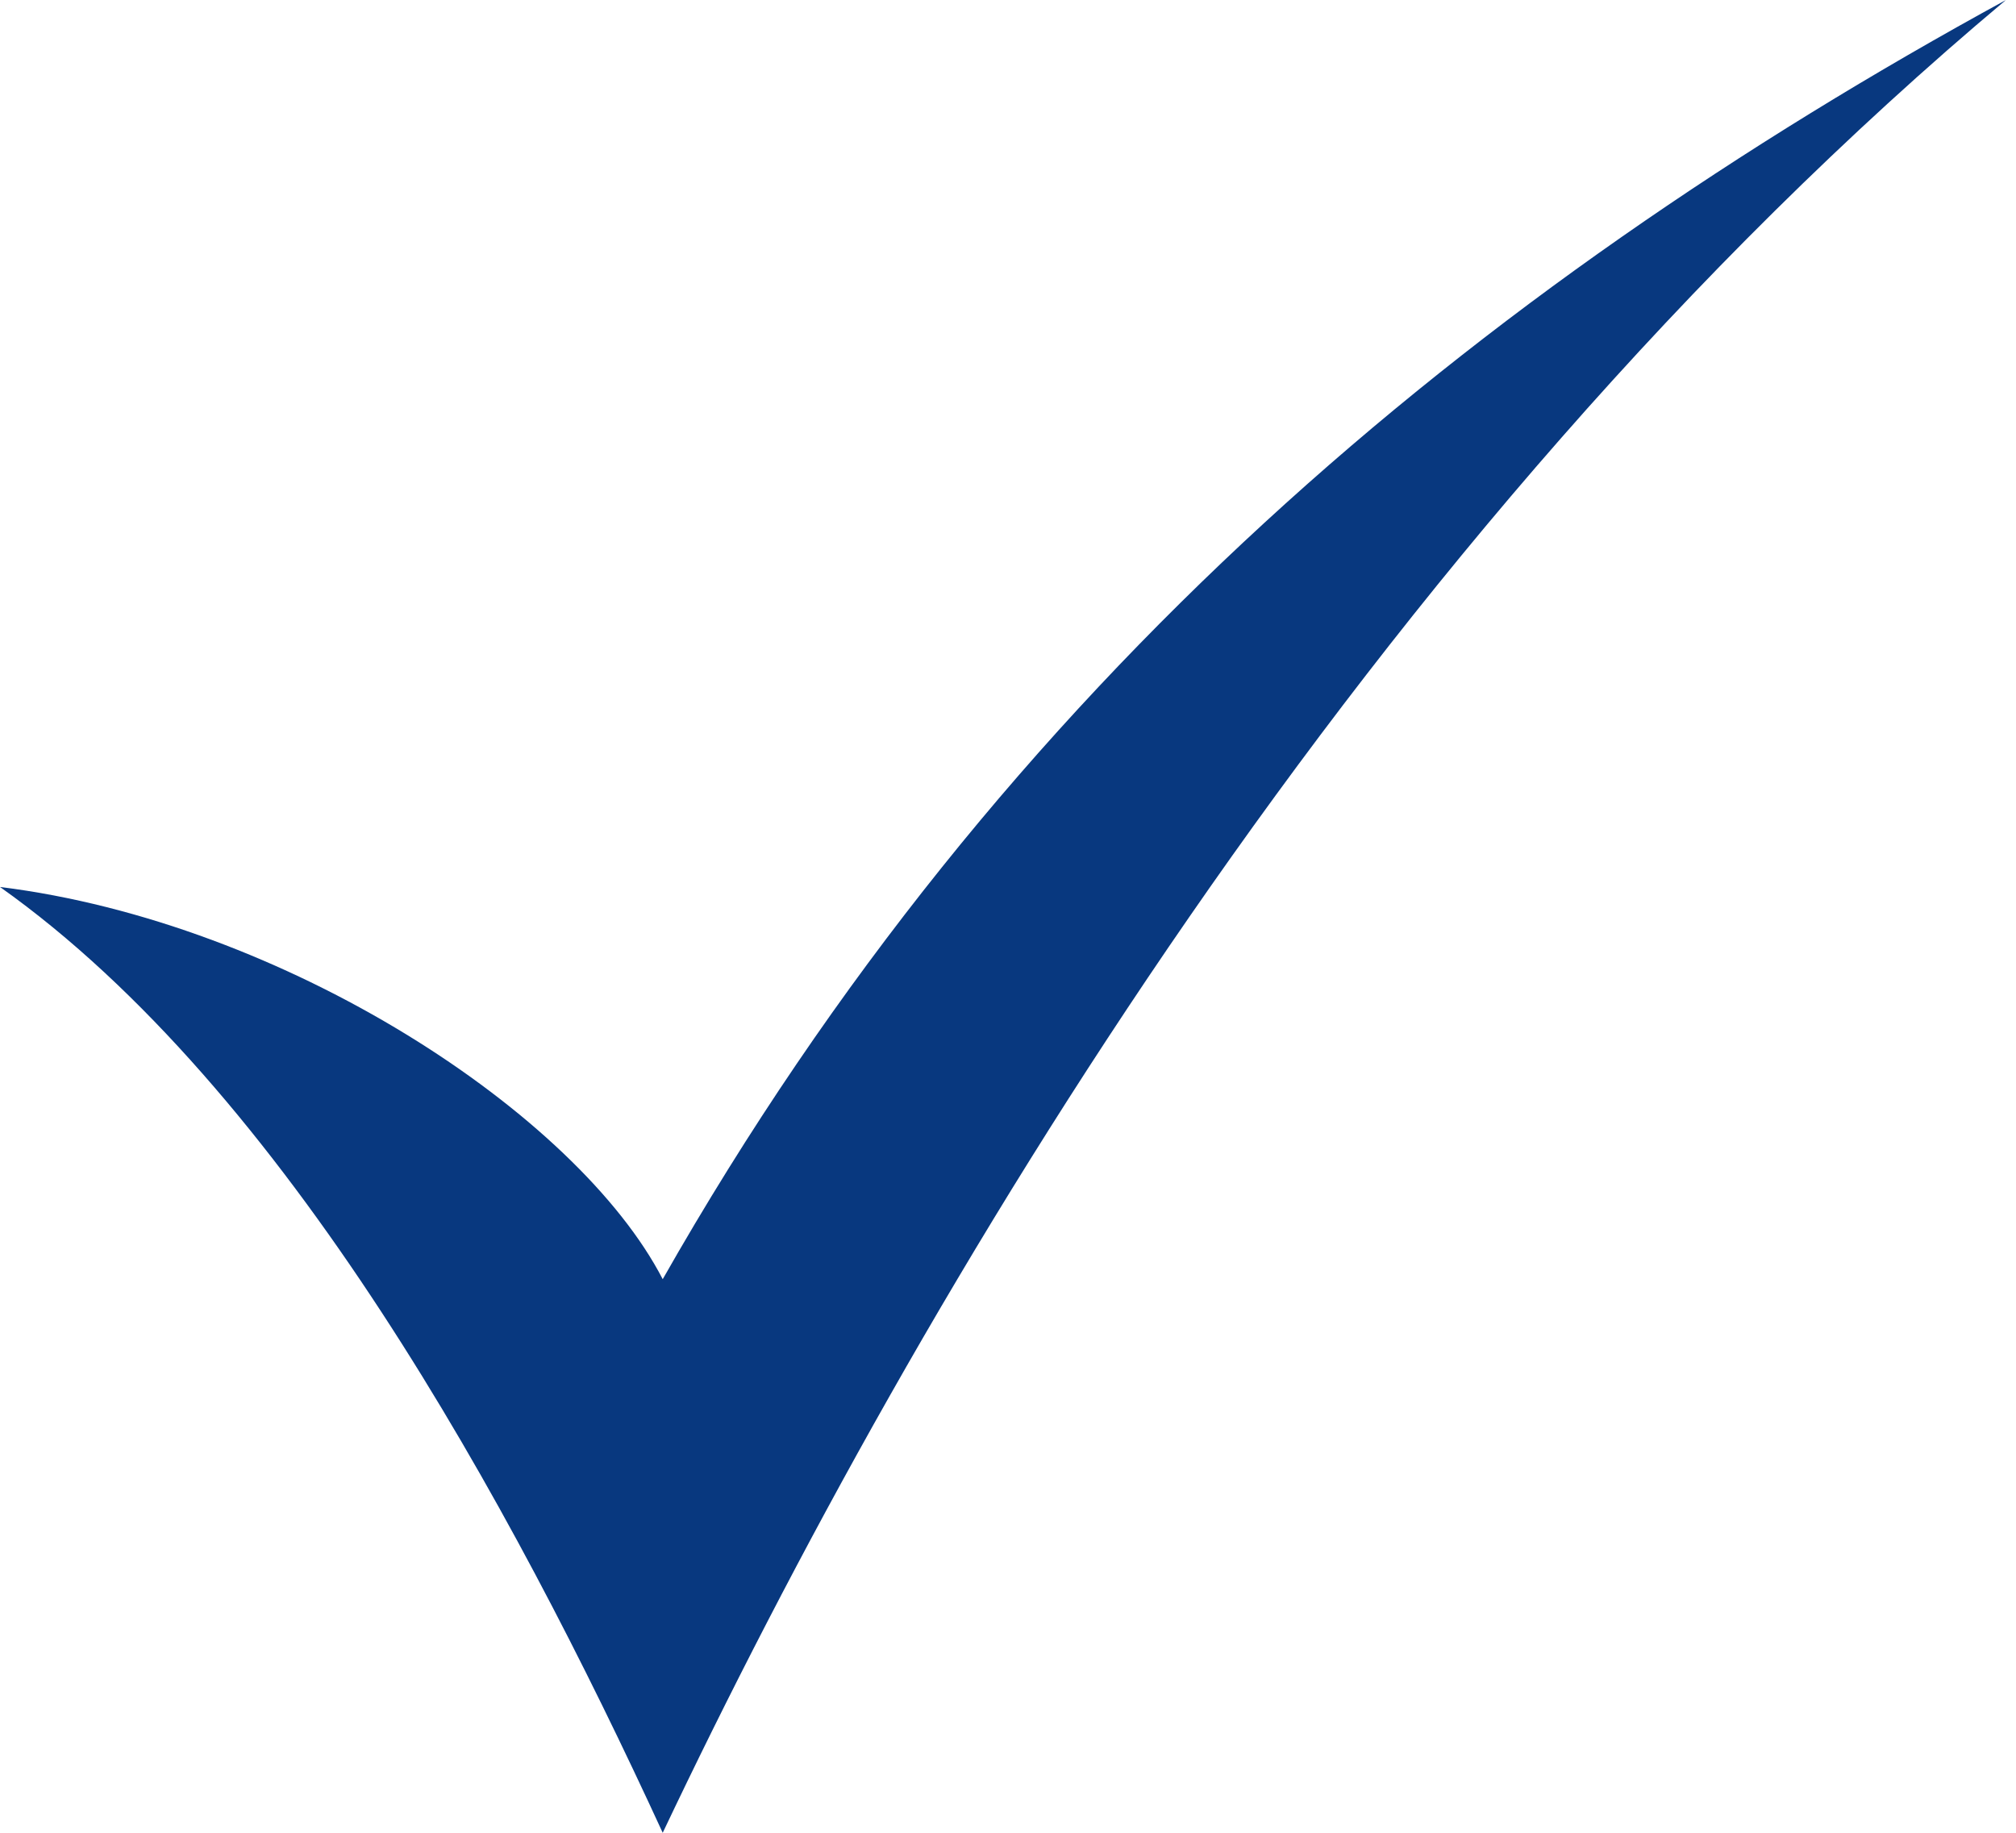 <svg width="22" height="20" viewBox="0 0 22 20" fill="none" xmlns="http://www.w3.org/2000/svg">
<path fill-rule="evenodd" clip-rule="evenodd" d="M0 9.679C3.113 11.887 5.573 16.394 7.232 20C10.006 14.152 14.894 5.867 21.89 0C16.142 3.137 10.945 7.424 7.232 13.959C6.3 12.157 3.113 10.065 0 9.679Z" fill="#08387F"/>
</svg>
